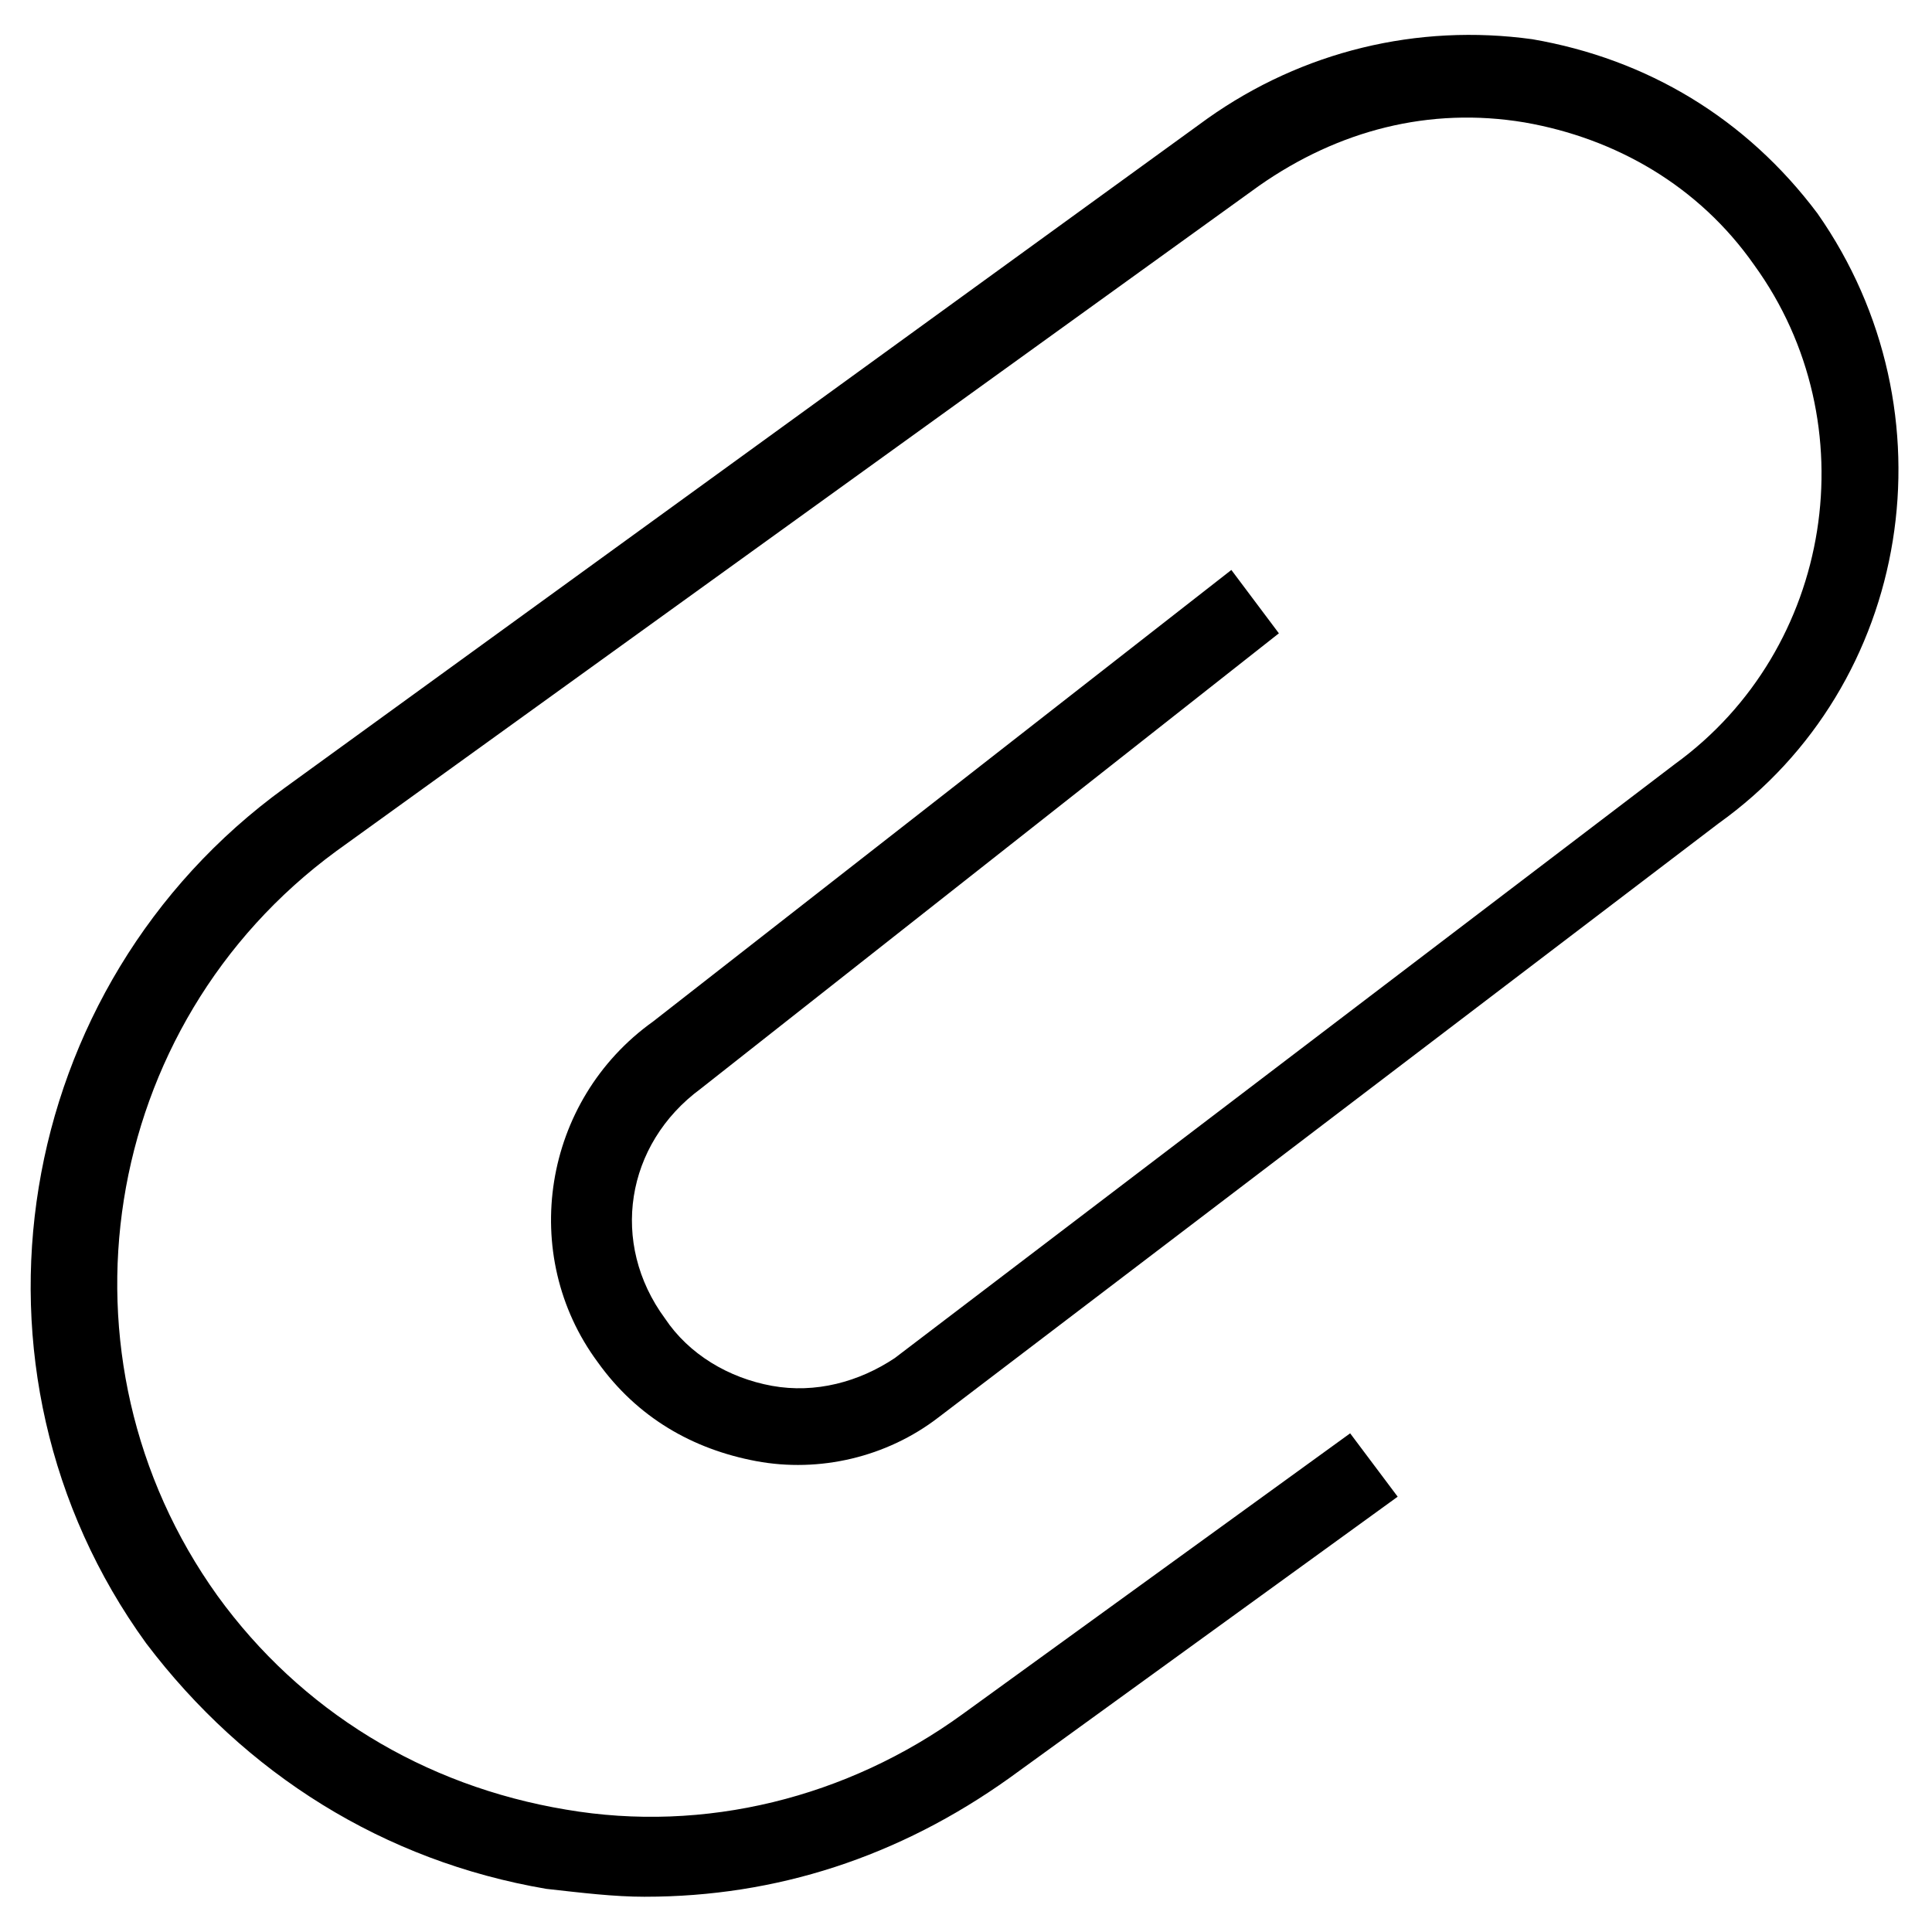 <?xml version="1.0" encoding="UTF-8"?>
<!-- Uploaded to: SVG Repo, www.svgrepo.com, Generator: SVG Repo Mixer Tools -->
<svg fill="#000000" width="800px" height="800px" version="1.1" viewBox="144 144 512 512" xmlns="http://www.w3.org/2000/svg">
 <path d="m314.98 646.66c-8.398 0-16.793-1.051-26.238-2.098-43.035-7.348-79.77-30.438-106.01-65.074-52.48-72.422-35.688-174.23 36.734-226.71l244.56-177.39c25.191-17.844 55.629-25.191 86.066-20.992 30.438 5.246 56.68 20.992 75.57 46.184 36.734 52.48 25.191 124.9-26.238 161.64l-206.77 157.44c-13.645 10.496-31.488 14.695-48.281 11.547-16.793-3.148-31.488-11.547-41.984-26.238-20.992-28.34-14.695-69.273 14.695-90.266l153.24-119.66 12.594 16.793-153.24 120.7c-19.941 14.695-24.141 40.934-9.445 60.879 6.297 9.445 16.793 15.742 28.34 17.844 11.547 2.098 23.09-1.051 32.539-7.348l206.77-157.44c41.984-30.438 51.43-90.266 20.992-132.25-14.695-20.992-36.734-33.586-60.879-37.785-25.191-4.199-49.332 2.098-70.324 16.793l-244.56 176.33c-62.977 46.184-76.621 134.35-31.488 197.32 22.043 30.438 54.578 50.383 92.363 56.68 36.734 6.297 74.523-3.148 104.96-25.191l102.86-74.523 12.594 16.793-102.86 74.523c-29.387 20.996-61.926 31.492-96.562 31.492z"/>
</svg>